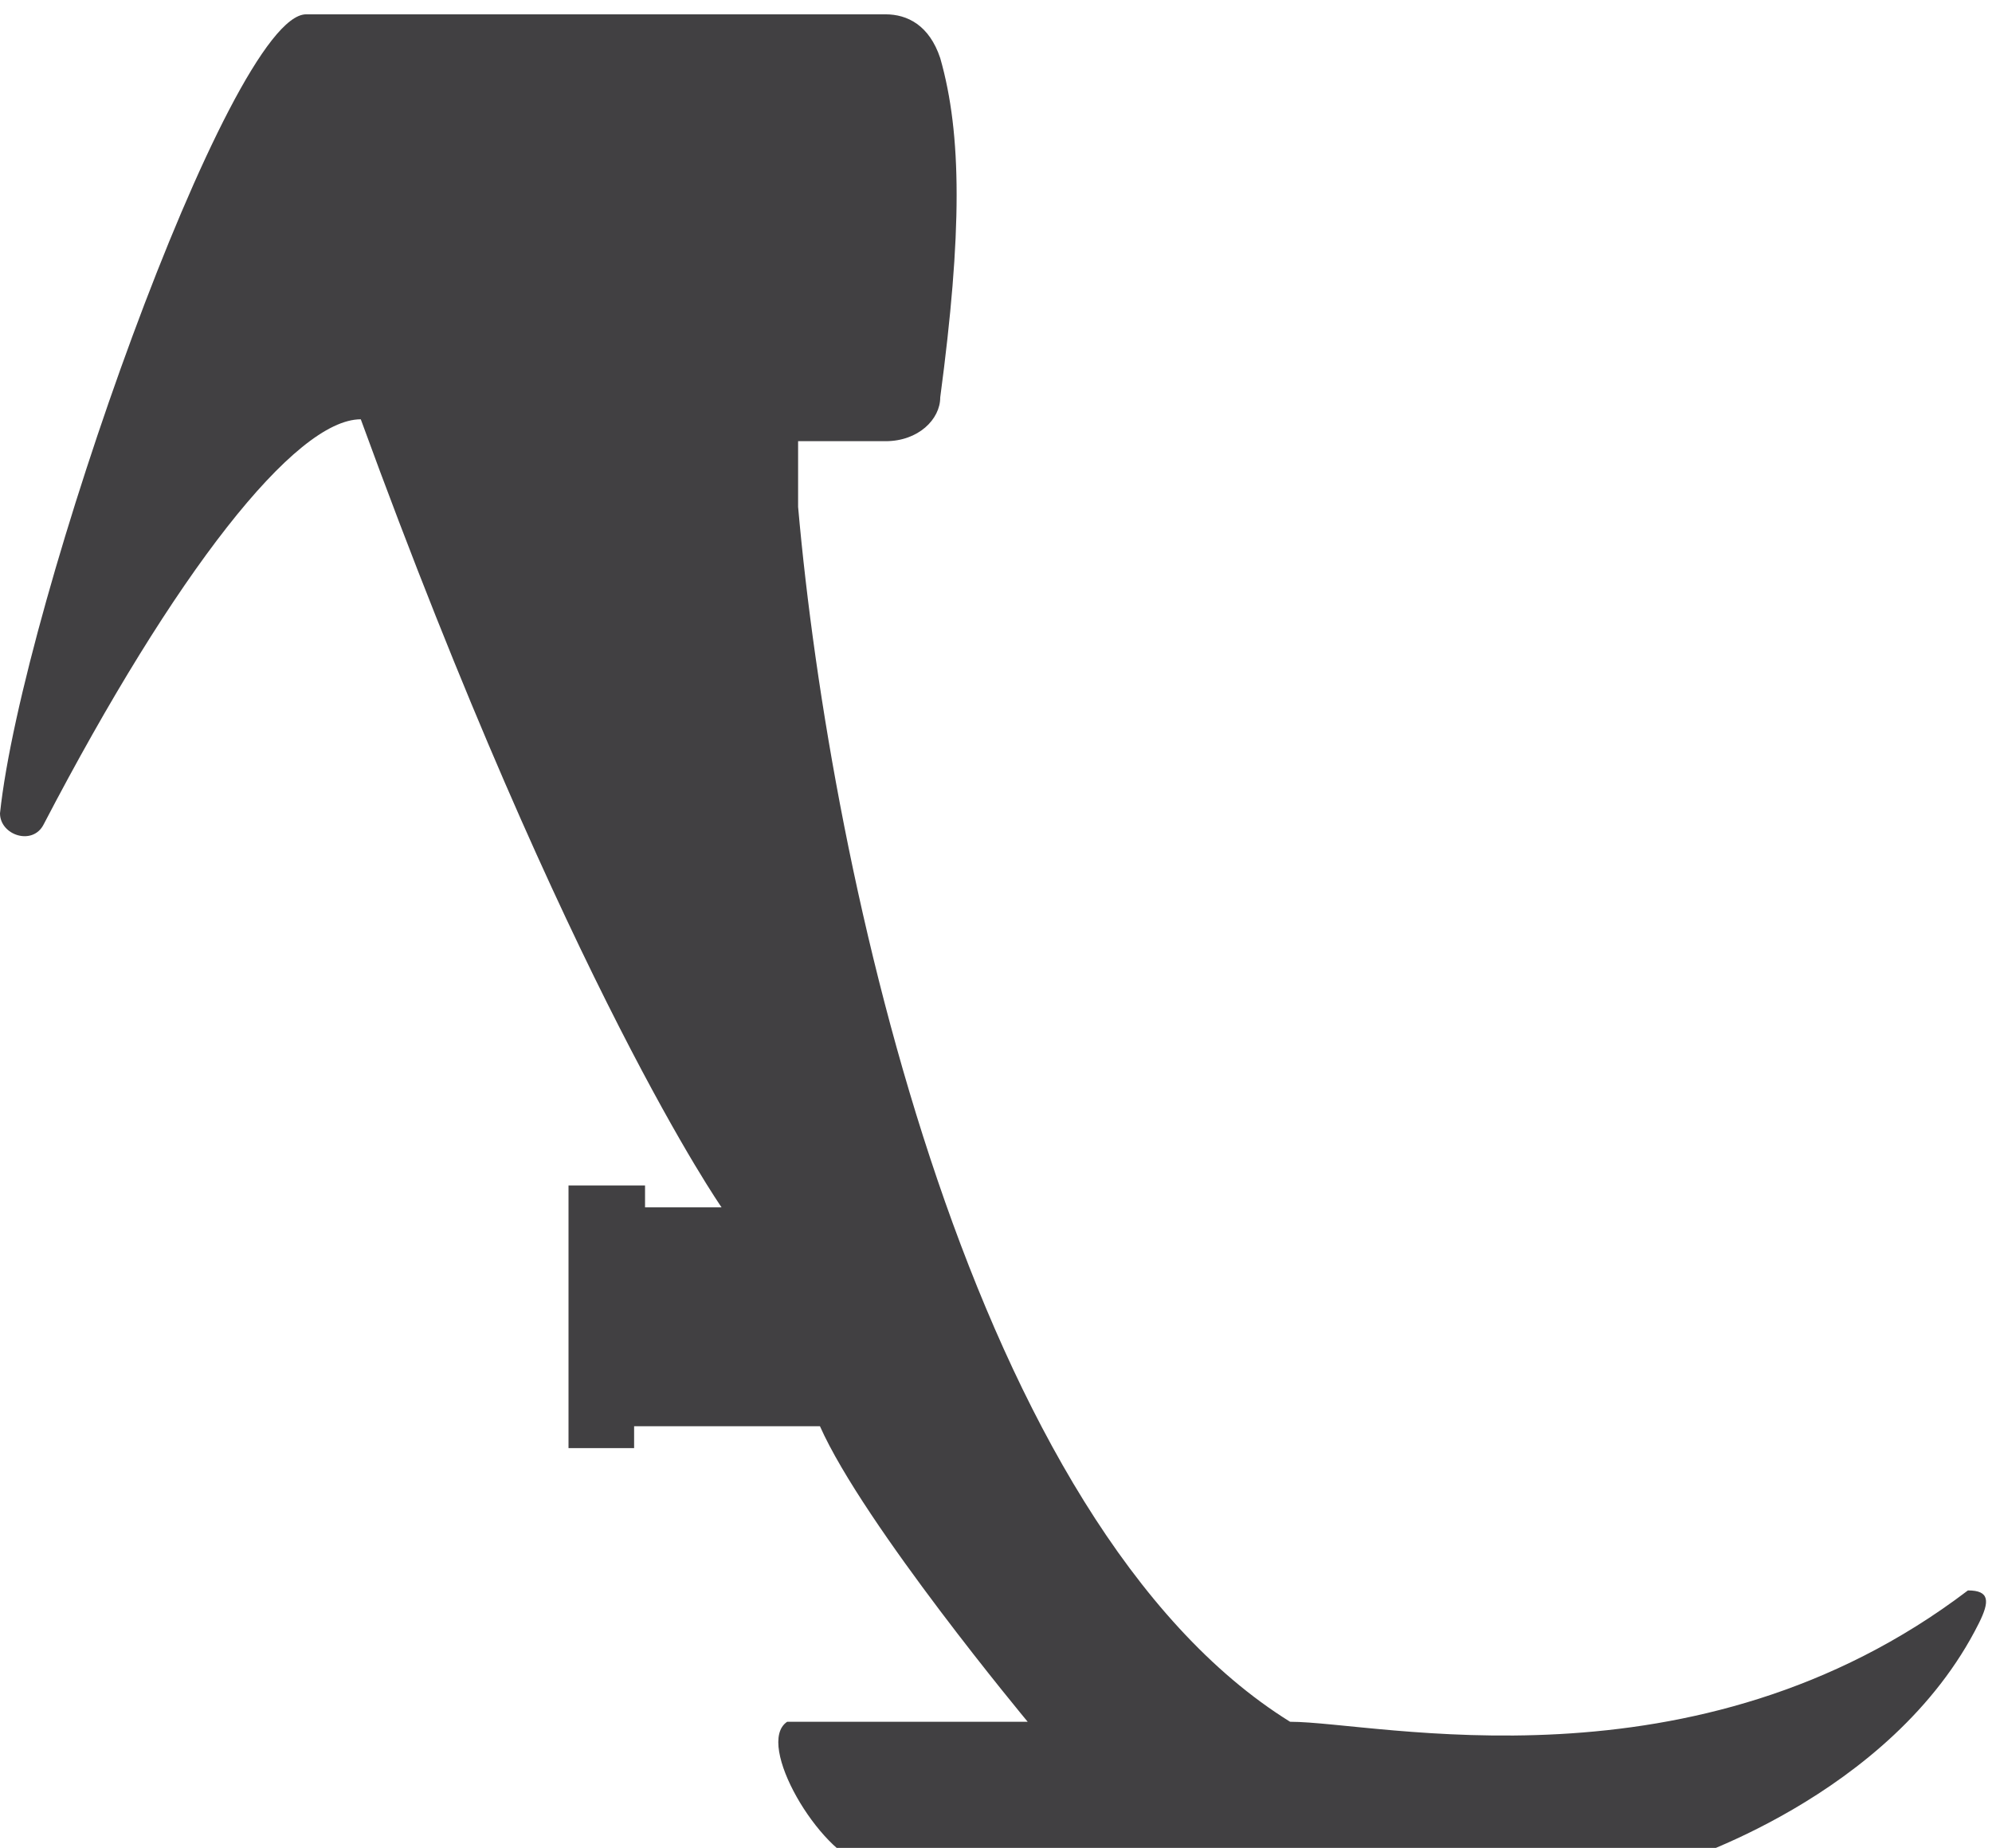 <?xml version="1.0" encoding="UTF-8" standalone="no"?>
<!DOCTYPE svg PUBLIC "-//W3C//DTD SVG 1.1//EN" "http://www.w3.org/Graphics/SVG/1.1/DTD/svg11.dtd">
<svg width="100%" height="100%" viewBox="0 0 69 64" version="1.1" xmlns="http://www.w3.org/2000/svg" xmlns:xlink="http://www.w3.org/1999/xlink" xml:space="preserve" xmlns:serif="http://www.serif.com/" style="fill-rule:evenodd;clip-rule:evenodd;stroke-linejoin:round;stroke-miterlimit:2;">
    <g transform="matrix(1,0,0,1,-1305,-500)">
        <g transform="matrix(1,0,0,0.346,0,0)">
            <g transform="matrix(3.787,0,0,10.956,1305,350.921)">
                <path d="M2.8,100L8.1,100C8.3,100 8.5,100.1 8.6,100.4C8.8,101.1 8.8,102 8.6,103.5C8.6,103.7 8.4,103.9 8.1,103.9L7.3,103.9L7.3,104.5C7.6,107.9 8.9,113.8 11.8,115.6C12.6,115.6 15.5,116.3 18,114.4C18.2,114.4 18.2,114.5 18.1,114.7C17.3,116.3 15.3,116.9 15.3,116.9L7.9,116.9C7.5,116.8 6.9,115.8 7.2,115.6L9.4,115.6C9.4,115.6 7.9,113.8 7.5,112.9L5.8,112.9L5.8,113.1L5.2,113.1L5.2,110.7L5.9,110.7L5.9,110.9L6.6,110.9C6.6,110.9 5.2,108.9 3.3,103.7C2.7,103.7 1.6,105.1 0.4,107.4C0.3,107.6 0,107.5 0,107.3C0.2,105.4 2.1,100 2.8,100Z" style="fill:rgb(65,64,66);fill-rule:nonzero;"/>
            </g>
        </g>
    </g>
</svg>
